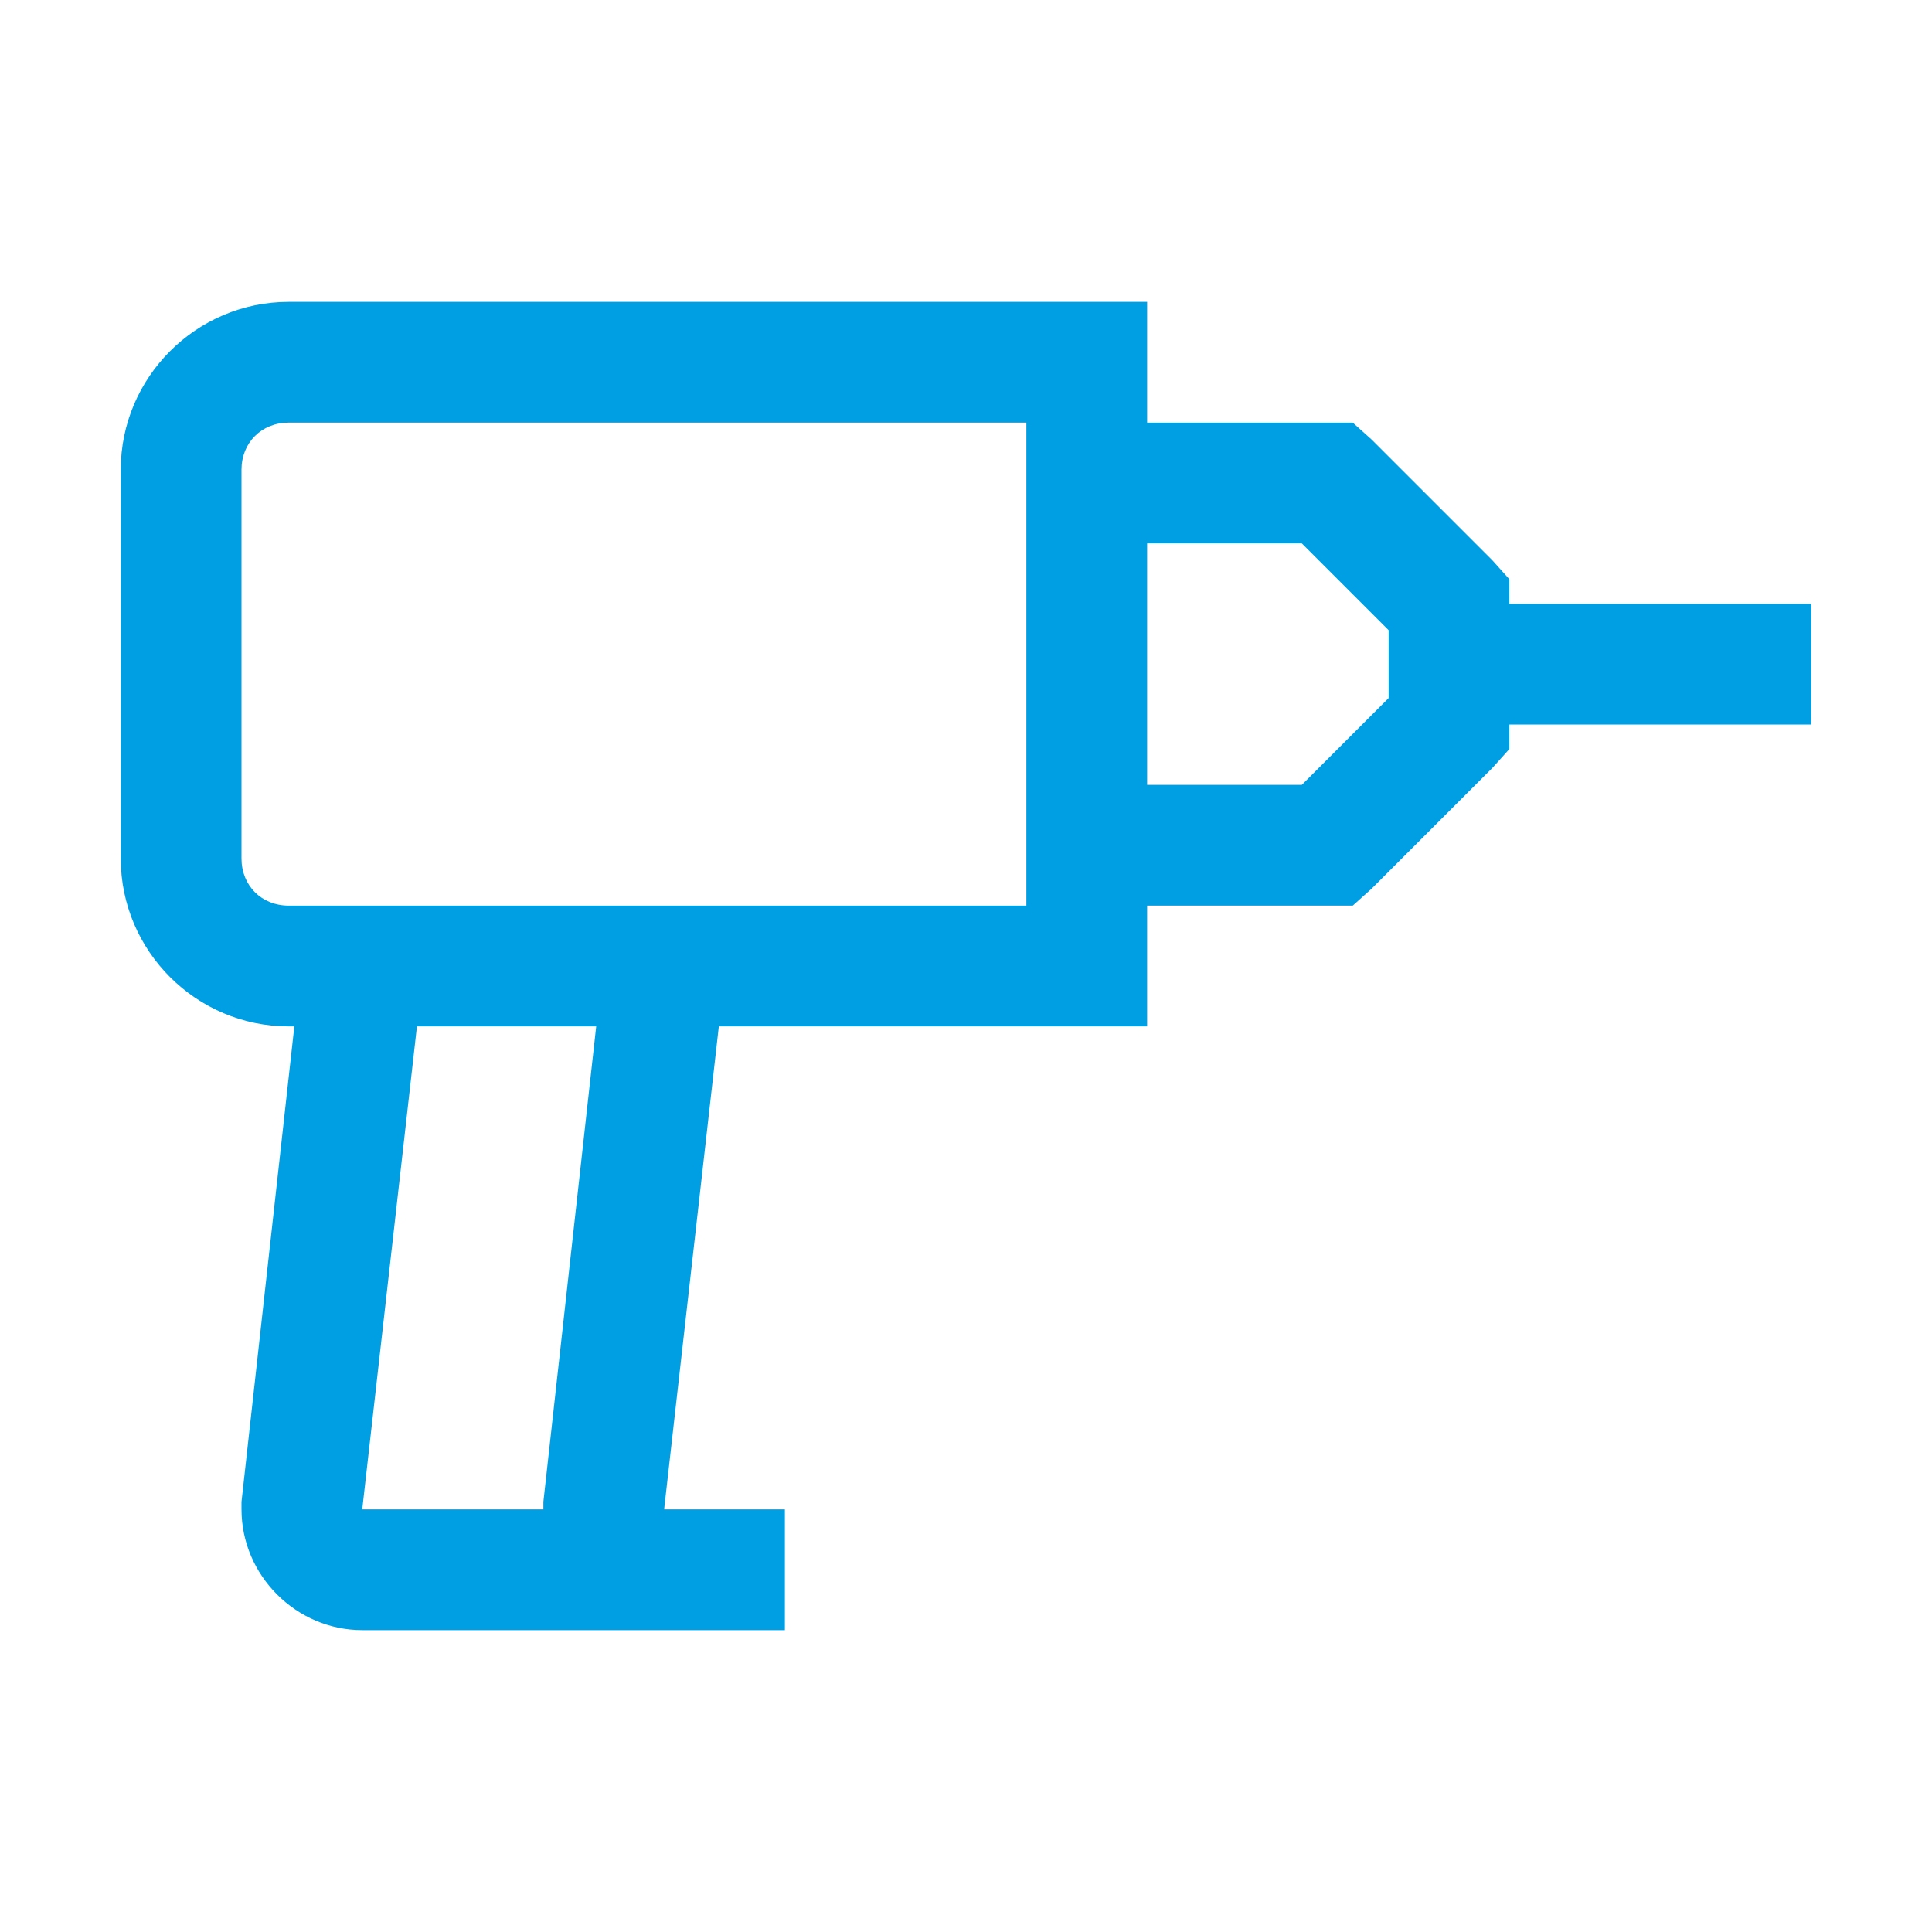 <?xml version="1.0" encoding="UTF-8"?>
<svg xmlns="http://www.w3.org/2000/svg" viewBox="0 0 32 32" width="32px" height="32px">
<g id="surface26342110">
<path style=" stroke:none;fill-rule:nonzero;fill:rgb(0%,61.961%,89.02%);fill-opacity:1;" d="M 4.781 5 C 3.25 5 2 6.25 2 7.781 L 2 14.219 C 2 15.75 3.25 17 4.781 17 L 4.875 17 L 4 24.875 L 4 25 C 4 26.094 4.906 27 6 27 L 13 27 L 13 25 L 11 25 L 11.906 17 L 19 17 L 19 15 L 22.406 15 L 22.719 14.719 L 24.719 12.719 L 25 12.406 L 25 12 L 30 12 L 30 10 L 25 10 L 25 9.594 L 24.719 9.281 L 22.719 7.281 L 22.406 7 L 19 7 L 19 5 Z M 4.781 7 L 17 7 L 17 15 L 4.781 15 C 4.332 15 4 14.668 4 14.219 L 4 7.781 C 4 7.332 4.332 7 4.781 7 Z M 19 9 L 21.562 9 L 23 10.438 L 23 11.562 L 21.562 13 L 19 13 Z M 6.906 17 L 9.875 17 L 9 24.875 L 9 25 L 6 25 Z M 6.906 17 "/>
</g>
</svg>
